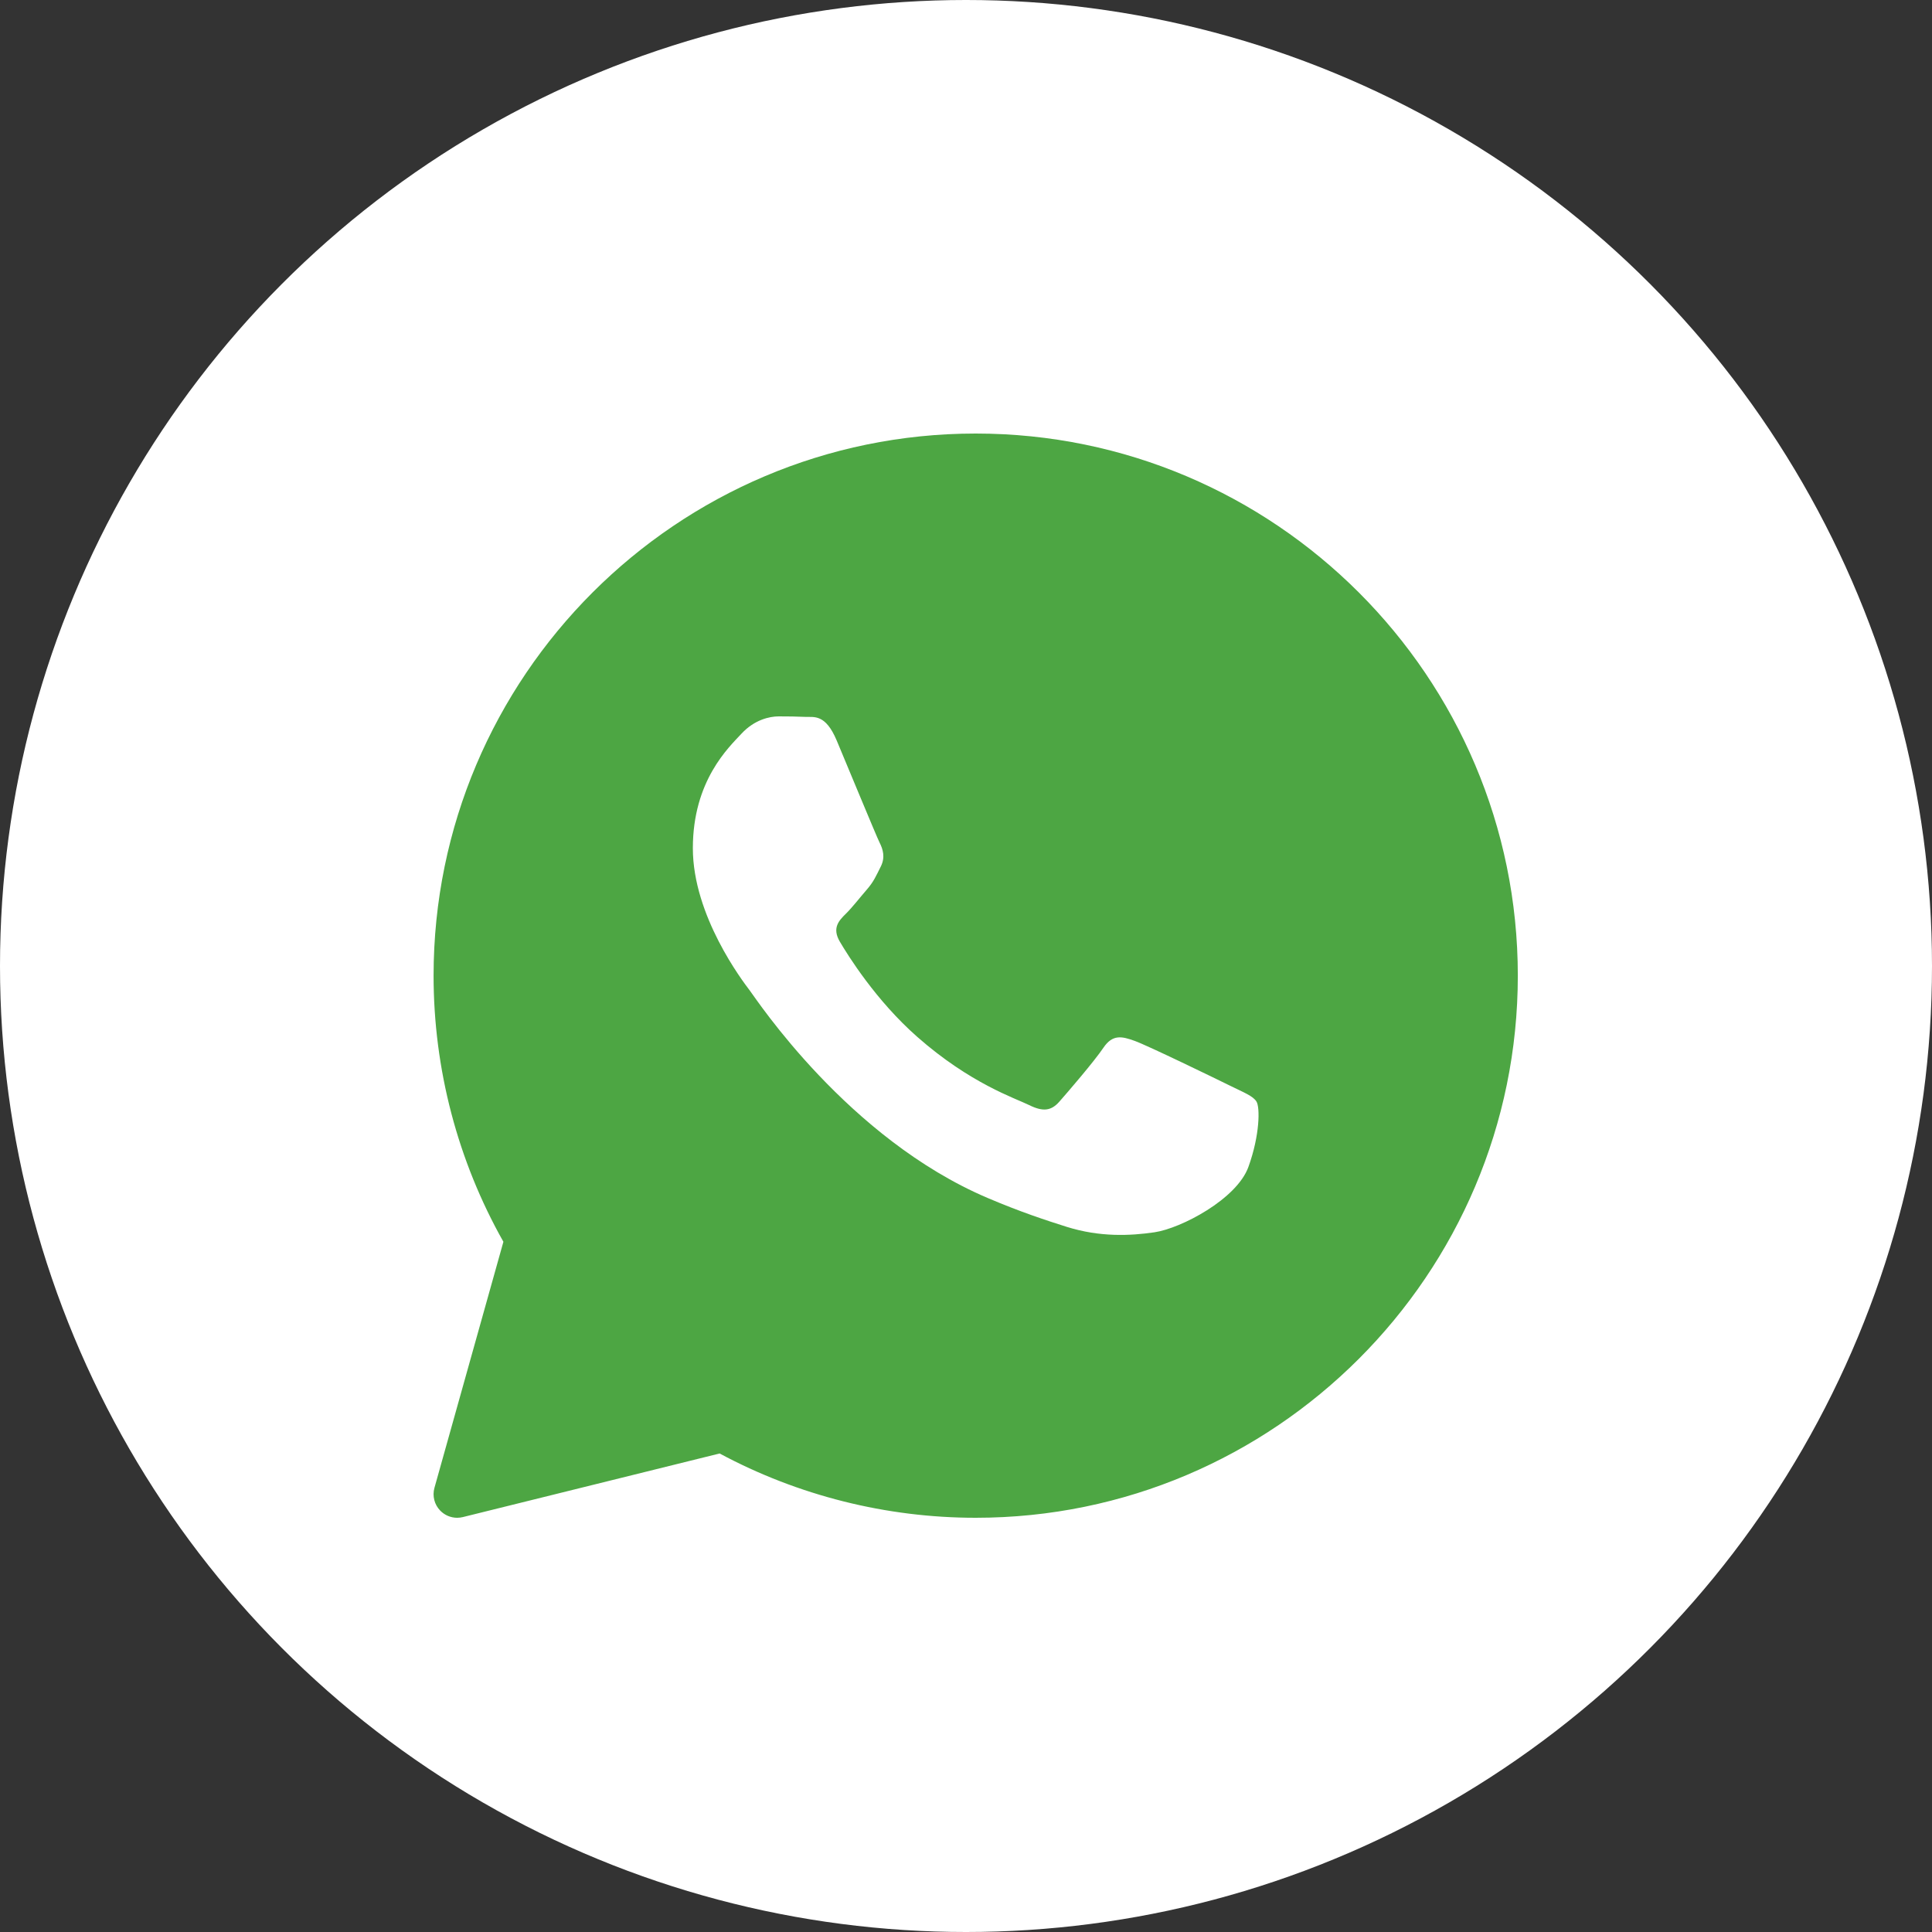 <?xml version="1.0" encoding="UTF-8"?> <svg xmlns="http://www.w3.org/2000/svg" width="100" height="100" viewBox="0 0 100 100" fill="none"><rect x="0" y="0" width="100" height="100" fill="#333333" stroke="none"/> <circle cx="50" cy="50" r="50" fill="white"></circle> <path d="M50.502 22.44C35.029 22.44 22.442 35.028 22.442 50.5C22.442 55.331 23.69 60.082 26.056 64.274L22.487 77.01C22.37 77.429 22.483 77.878 22.786 78.189C23.019 78.429 23.336 78.56 23.662 78.56C23.759 78.56 23.858 78.548 23.954 78.525L37.248 75.232C41.306 77.411 45.878 78.56 50.502 78.56C65.974 78.56 78.562 65.972 78.562 50.5C78.562 35.028 65.974 22.44 50.502 22.44ZM64.617 60.401C64.017 62.063 61.138 63.58 59.754 63.783C58.512 63.965 56.941 64.043 55.216 63.502C54.17 63.172 52.828 62.735 51.109 62.002C43.883 58.92 39.164 51.736 38.803 51.261C38.443 50.787 35.862 47.405 35.862 43.905C35.862 40.404 37.722 38.683 38.383 37.971C39.045 37.258 39.824 37.08 40.305 37.08C40.785 37.08 41.265 37.086 41.686 37.106C42.129 37.127 42.723 36.938 43.307 38.327C43.907 39.752 45.348 43.252 45.526 43.609C45.707 43.966 45.827 44.382 45.587 44.856C45.348 45.331 45.229 45.627 44.868 46.043C44.507 46.459 44.111 46.971 43.787 47.29C43.426 47.645 43.051 48.029 43.471 48.742C43.89 49.454 45.336 51.783 47.478 53.669C50.23 56.092 52.551 56.844 53.271 57.2C53.991 57.556 54.412 57.497 54.831 57.022C55.251 56.546 56.632 54.944 57.111 54.233C57.591 53.522 58.072 53.639 58.733 53.877C59.394 54.114 62.936 55.834 63.656 56.19C64.375 56.546 64.856 56.724 65.037 57.021C65.217 57.316 65.217 58.741 64.617 60.401Z" fill="#4DA643"></path> </svg> 